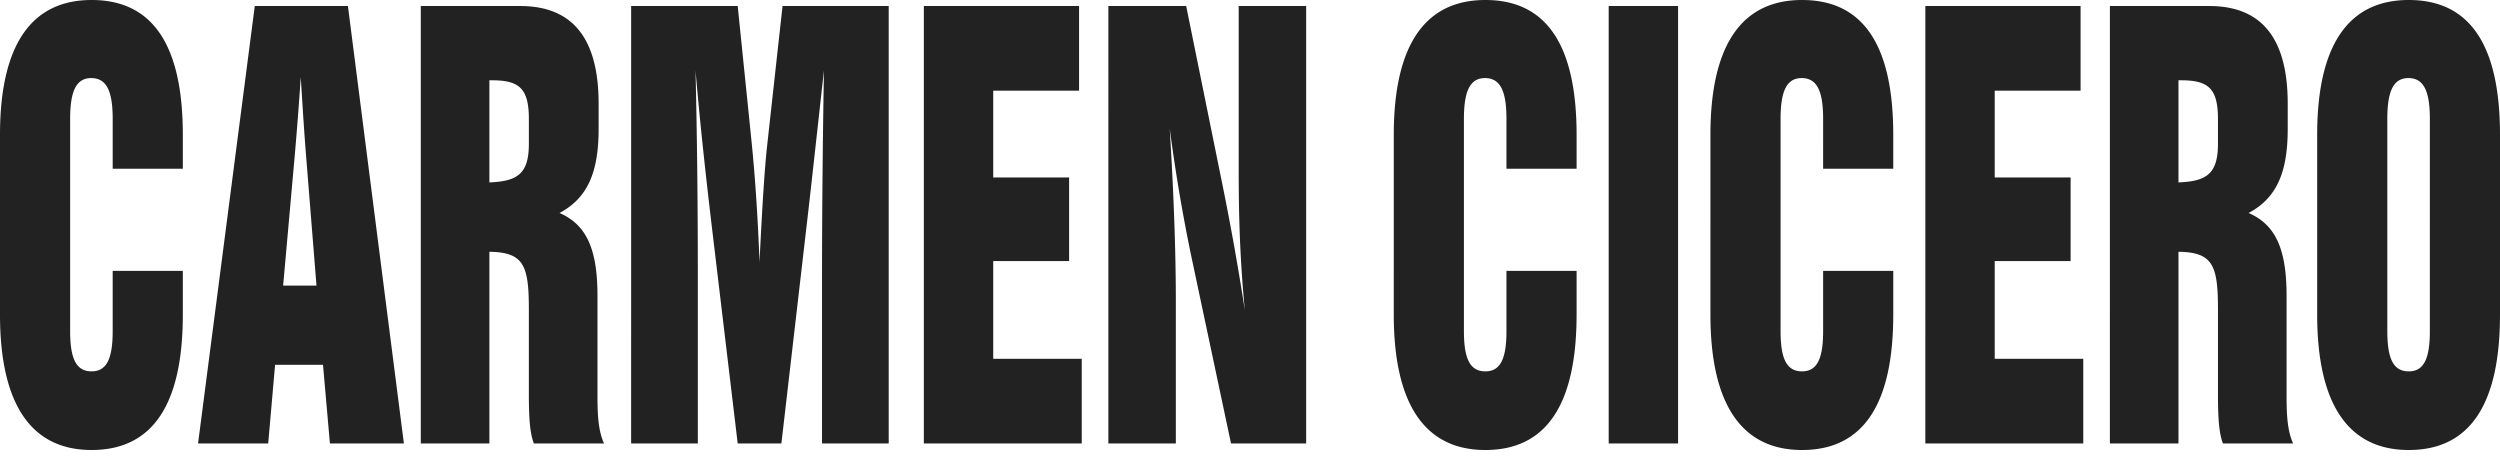 <svg xmlns="http://www.w3.org/2000/svg" width="180" height="33" fill="none"><path fill="#222" d="M13.164 22.648c0 6.488-2.18 9.752-6.568 9.752C2.236 32.4 0 29.097 0 22.648V9.712C0 3.264 2.235 0 6.596 0c4.387 0 6.568 3.224 6.568 9.712v2.438h-5.05V8.572c0-1.966-.415-2.95-1.546-2.95-1.104 0-1.518.984-1.518 2.95v15.256c0 1.966.414 2.91 1.546 2.91 1.103 0 1.517-.944 1.517-2.91v-4.325h5.05v3.145Zm7.222-2.083h2.401l-.772-9.634c-.138-1.77-.249-3.578-.36-5.387-.11 1.691-.248 3.5-.413 5.426l-.856 9.595ZM14.26 31.928 18.344.433h6.706l4.03 31.495h-5.327l-.497-5.662h-3.45l-.496 5.662h-5.05Zm16.037 0V.433h7.147c3.78 0 5.657 2.32 5.657 7.038V9.28c0 3.185-.828 4.993-2.815 6.055 1.987.865 2.733 2.674 2.733 5.977v7.274c0 1.416.082 2.477.469 3.342h-5.05c-.304-.786-.36-1.966-.36-3.617v-6.056c0-3.185-.386-4.089-2.842-4.128v13.801h-4.94Zm4.94-18.795c2.041-.079 2.842-.63 2.842-2.792v-1.77c0-2.201-.69-2.79-2.65-2.79h-.193v7.352Zm10.205 18.795V.433h7.672l1.021 9.987c.276 2.792.442 5.623.552 8.454.193-4.168.386-6.881.524-8.179L56.343.433h7.644v31.495h-4.802v-11.52c0-3.736.028-8.848.138-15.336-.662 6.016-1.048 9.477-1.159 10.42L56.26 31.928h-3.146L51.237 16.2c-.413-3.5-.827-7.235-1.159-11.128.138 5.86.166 10.931.166 15.217v11.64h-4.802Zm21.075 0V.433h11.176v6.094h-6.181v6.252h5.464v6.016h-5.464v7.038h6.374v6.095h-11.37Zm13.286 0V.433h5.602l2.594 12.779a192.939 192.939 0 0 1 1.628 9.122c-.414-4.325-.441-7.707-.441-10.223V.433h4.857v31.495h-5.41l-2.87-13.526a124.706 124.706 0 0 1-1.545-9.162c.304 4.876.442 9.044.442 12.465v10.223h-4.857Zm33.712-9.28c0 6.488-2.18 9.752-6.568 9.752-4.36 0-6.595-3.303-6.595-9.752V9.712c0-6.448 2.235-9.712 6.595-9.712 4.388 0 6.568 3.224 6.568 9.712v2.438h-5.05V8.572c0-1.966-.414-2.95-1.545-2.95-1.104 0-1.518.984-1.518 2.95v15.256c0 1.966.414 2.91 1.545 2.91 1.104 0 1.518-.944 1.518-2.91v-4.325h5.05v3.145Zm2.311 9.28V.433h4.995v31.495h-4.995Zm20.489-9.28c0 6.488-2.18 9.752-6.568 9.752-4.36 0-6.596-3.303-6.596-9.752V9.712c0-6.448 2.236-9.712 6.596-9.712 4.388 0 6.568 3.224 6.568 9.712v2.438h-5.05V8.572c0-1.966-.414-2.95-1.546-2.95-1.104 0-1.518.984-1.518 2.95v15.256c0 1.966.414 2.91 1.546 2.91 1.104 0 1.518-.944 1.518-2.91v-4.325h5.05v3.145Zm2.31 9.28V.433h11.177v6.094h-6.182v6.252h5.464v6.016h-5.464v7.038h6.375v6.095h-11.37Zm13.287 0V.433h7.147c3.781 0 5.657 2.32 5.657 7.038V9.28c0 3.185-.828 4.993-2.815 6.055 1.987.865 2.733 2.674 2.733 5.977v7.274c0 1.416.082 2.477.469 3.342h-5.05c-.304-.786-.359-1.966-.359-3.617v-6.056c0-3.185-.387-4.089-2.843-4.128v13.801h-4.939Zm4.939-18.795c2.042-.079 2.843-.63 2.843-2.792v-1.77c0-2.201-.69-2.79-2.649-2.79h-.194v7.352Zm9.986-3.421c0-6.448 2.235-9.712 6.595-9.712C177.82 0 180 3.224 180 9.712v12.936c0 6.488-2.18 9.752-6.568 9.752-4.36 0-6.595-3.303-6.595-9.752V9.712Zm5.05-1.14v15.256c0 1.966.414 2.91 1.545 2.91 1.104 0 1.518-.944 1.518-2.91V8.572c0-1.966-.414-2.95-1.546-2.95-1.103 0-1.517.984-1.517 2.95Z"/></svg>